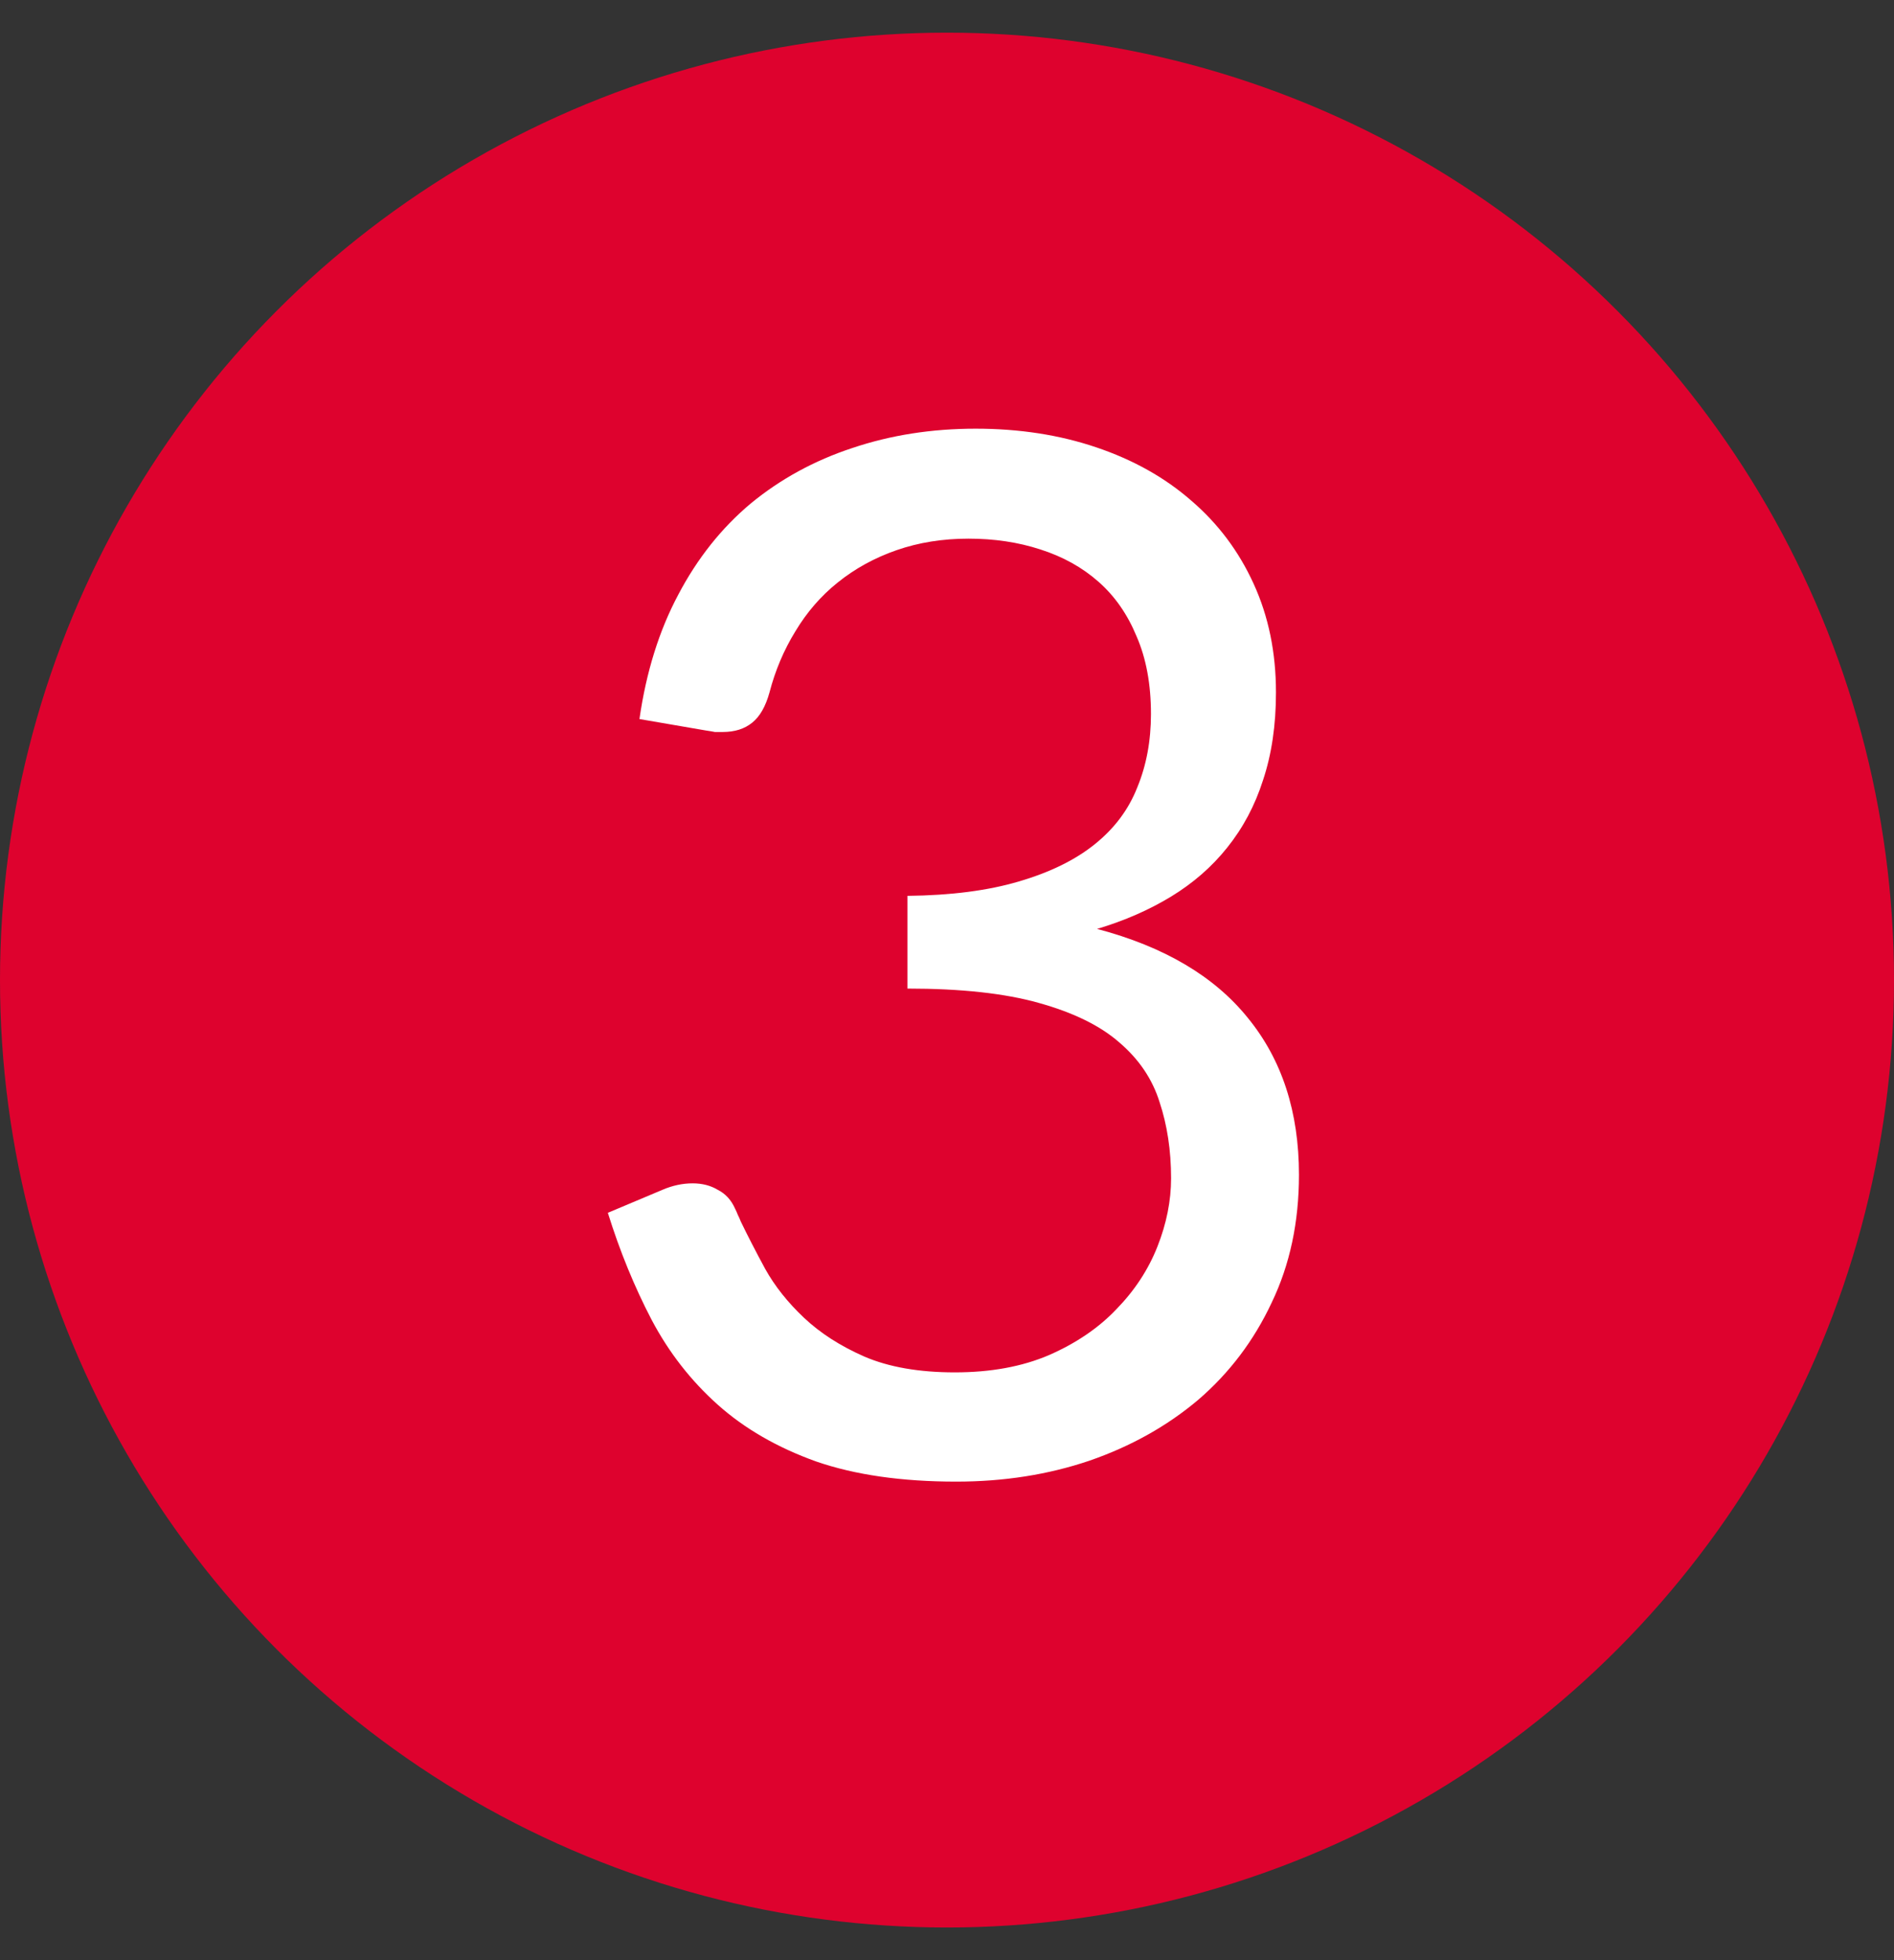 <svg xmlns="http://www.w3.org/2000/svg" width="29" height="30" viewBox="0 0 29 30" fill="none"><rect x="0" y="0" width="29" height="30" fill="#333333" stroke="none"/><circle cx="14.5" cy="15" r="14.5" fill="#DE022E"></circle><path d="M14.939 6.561C15.607 6.561 16.223 6.656 16.787 6.847C17.352 7.038 17.836 7.309 18.239 7.661C18.65 8.013 18.969 8.438 19.196 8.937C19.424 9.436 19.537 9.989 19.537 10.598C19.537 11.097 19.471 11.544 19.339 11.94C19.215 12.329 19.031 12.673 18.789 12.974C18.555 13.267 18.268 13.517 17.931 13.722C17.594 13.927 17.216 14.092 16.798 14.217C17.825 14.488 18.595 14.943 19.108 15.581C19.629 16.219 19.889 17.018 19.889 17.979C19.889 18.705 19.75 19.358 19.471 19.937C19.2 20.516 18.826 21.011 18.349 21.422C17.872 21.825 17.315 22.137 16.677 22.357C16.047 22.57 15.368 22.676 14.642 22.676C13.806 22.676 13.091 22.573 12.497 22.368C11.903 22.155 11.401 21.866 10.99 21.499C10.579 21.132 10.242 20.7 9.978 20.201C9.714 19.695 9.49 19.149 9.307 18.562L10.143 18.21C10.297 18.144 10.451 18.111 10.605 18.111C10.752 18.111 10.88 18.144 10.99 18.21C11.107 18.269 11.195 18.364 11.254 18.496C11.269 18.525 11.284 18.558 11.298 18.595C11.313 18.624 11.328 18.657 11.342 18.694C11.445 18.907 11.569 19.149 11.716 19.42C11.863 19.684 12.061 19.933 12.31 20.168C12.559 20.403 12.867 20.601 13.234 20.762C13.608 20.923 14.07 21.004 14.62 21.004C15.17 21.004 15.65 20.916 16.061 20.74C16.479 20.557 16.824 20.322 17.095 20.036C17.374 19.75 17.583 19.431 17.722 19.079C17.861 18.727 17.931 18.379 17.931 18.034C17.931 17.609 17.872 17.22 17.755 16.868C17.645 16.516 17.44 16.212 17.139 15.955C16.846 15.698 16.435 15.497 15.907 15.35C15.386 15.203 14.716 15.13 13.894 15.13V13.711C14.562 13.704 15.13 13.63 15.599 13.491C16.076 13.352 16.465 13.161 16.765 12.919C17.066 12.677 17.282 12.387 17.414 12.05C17.553 11.713 17.623 11.339 17.623 10.928C17.623 10.473 17.55 10.077 17.403 9.74C17.264 9.403 17.07 9.124 16.82 8.904C16.571 8.684 16.274 8.519 15.929 8.409C15.592 8.299 15.225 8.244 14.829 8.244C14.433 8.244 14.066 8.303 13.729 8.42C13.392 8.537 13.091 8.702 12.827 8.915C12.57 9.12 12.354 9.37 12.178 9.663C12.002 9.949 11.87 10.261 11.782 10.598C11.723 10.811 11.636 10.965 11.518 11.06C11.401 11.155 11.251 11.203 11.067 11.203C11.03 11.203 10.99 11.203 10.946 11.203C10.909 11.196 10.866 11.188 10.814 11.181L9.791 11.005C9.894 10.286 10.092 9.652 10.385 9.102C10.678 8.545 11.049 8.079 11.496 7.705C11.951 7.331 12.468 7.049 13.047 6.858C13.634 6.66 14.264 6.561 14.939 6.561Z" fill="white"></path></svg>
